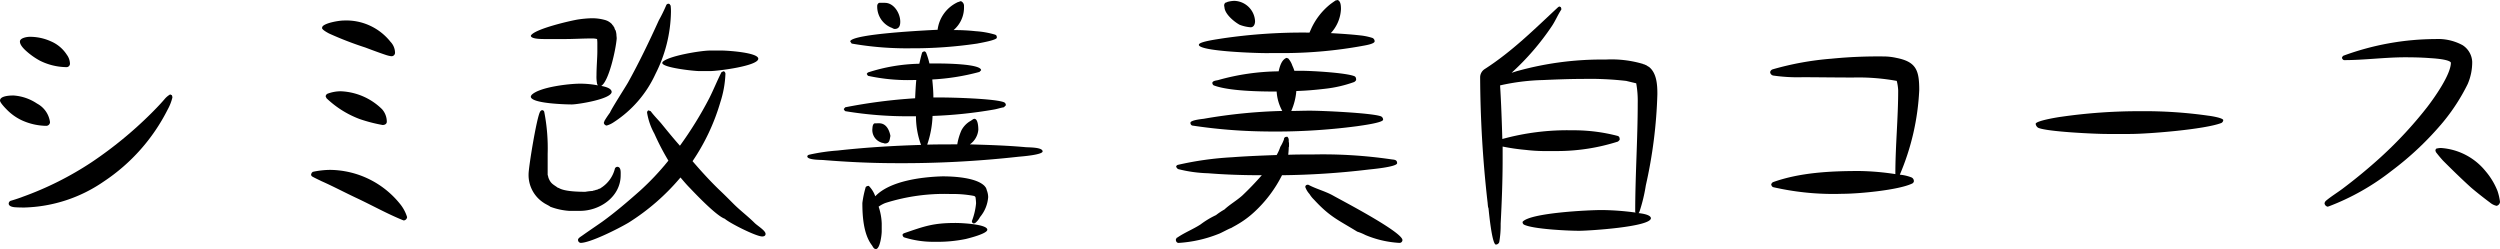 <svg id="Joue_dun_bebe_8_" data-name="Joue dun bebe (8)" xmlns="http://www.w3.org/2000/svg" width="370.009" height="36.865" viewBox="0 0 370.009 36.865">
  <g id="グループ_310" data-name="グループ 310" transform="translate(0 5.448)">
    <g id="グループ_309" data-name="グループ 309" transform="translate(0 0)">
      <g id="グループ_308" data-name="グループ 308" transform="translate(0)">
        <path id="パス_191" data-name="パス 191" d="M10.241-19.637a7.478,7.478,0,0,1,3.116.665,5.232,5.232,0,0,1,2.372,1.994,2.31,2.31,0,0,1,.458,1.249.517.517,0,0,1-.584.579,8.988,8.988,0,0,1-3.867-.957,10.676,10.676,0,0,1-1.908-1.329c-.584-.5-1.043-1.037-1.043-1.5C8.786-19.471,9.829-19.637,10.241-19.637ZM7.835-10.952a7.081,7.081,0,0,1,3.489,1.2A3.653,3.653,0,0,1,13.238-7a.559.559,0,0,1-.584.539,8.981,8.981,0,0,1-3.7-.871,7.714,7.714,0,0,1-2.2-1.621c-.206-.206-.917-.957-.917-1.243C5.836-10.912,7.337-10.952,7.835-10.952Zm23.437-.04a.973.973,0,0,1,.08.332,7.176,7.176,0,0,1-.7,1.787A27.763,27.763,0,0,1,21.212,1.766,21.68,21.68,0,0,1,9.457,5.628c-.292,0-.877,0-1.415-.04-.5-.04-.917-.206-.917-.539a.461.461,0,0,1,.292-.418c.458-.12,1.581-.5,1.747-.579A47.7,47.7,0,0,0,19.431-1.1a59.4,59.4,0,0,0,8.805-7.23c.252-.252,1.289-1.289,1.954-2.08a3.1,3.1,0,0,1,.831-.7Zm0,0" transform="translate(-5.836 19.637)"/>
      </g>
    </g>
  </g>
  <g id="グループ_313" data-name="グループ 313" transform="translate(46.036 3.036)">
    <g id="グループ_312" data-name="グループ 312" transform="translate(0 0)">
      <g id="グループ_311" data-name="グループ 311">
        <path id="パス_192" data-name="パス 192" d="M10.6-20.41c.458-.539,2.452-.871,3.162-.871a8.35,8.35,0,0,1,6.9,3.157,2.365,2.365,0,0,1,.665,1.581A.515.515,0,0,1,20.74-16a4.465,4.465,0,0,1-.831-.206c-1.123-.372-2.864-1.037-2.99-1.083a50.447,50.447,0,0,1-5.362-2.074c-.624-.332-1.037-.624-1.037-.831Zm.458,10.352a.521.521,0,0,1,.252-.378,5.519,5.519,0,0,1,1.994-.372,9.227,9.227,0,0,1,6.107,2.658,2.817,2.817,0,0,1,.7,1.833c0,.372-.332.5-.619.5A22.682,22.682,0,0,1,16.088-6.7a14.443,14.443,0,0,1-4.9-3.076ZM9.145,1.119A12.661,12.661,0,0,1,11.763.826a13.458,13.458,0,0,1,10.266,4.99A5.815,5.815,0,0,1,23.112,7.81a.536.536,0,0,1-.5.5l-.212-.08c-2.24-.917-4.4-2.12-6.605-3.162-1.787-.831-3.575-1.787-5.362-2.578-.412-.206-.871-.412-1.329-.665A.391.391,0,0,1,8.9,1.537l.08-.252Zm0,0" transform="translate(-8.898 21.281)"/>
      </g>
    </g>
  </g>
  <g id="グループ_316" data-name="グループ 316" transform="translate(78.232 0.544)">
    <g id="グループ_315" data-name="グループ 315" transform="translate(0 0)">
      <g id="グループ_314" data-name="グループ 314">
        <path id="パス_193" data-name="パス 193" d="M31.03-12.8l.292-.166h.126a.448.448,0,0,1,.206.458,15.44,15.44,0,0,1-.75,4.113A30.975,30.975,0,0,1,26.791.33C28.04,1.785,29.329,3.2,30.7,4.53c.75.7,1.455,1.415,2.16,2.12,1,1,2.12,1.828,3.117,2.824.418.418,1.621,1.123,1.621,1.621,0,.292-.246.378-.5.378-.911,0-4.864-2-5.528-2.618-1.243-.418-4.36-3.7-5.15-4.532-.5-.5-.957-1.043-1.415-1.581a32.783,32.783,0,0,1-7.688,6.691c-1.621.957-5.694,2.99-7.1,2.99a.448.448,0,0,1-.378-.453c0-.252.458-.5.624-.624,1-.71,1.994-1.375,3-2.08,1.948-1.415,3.735-2.95,5.523-4.532A38.681,38.681,0,0,0,23.216.25a36.547,36.547,0,0,1-2.074-3.987,9.563,9.563,0,0,1-1.083-3.122.376.376,0,0,1,.206-.332l.332.126c.458.624,1.043,1.209,1.541,1.787.911,1.123,1.828,2.246,2.784,3.323a55.4,55.4,0,0,0,4.36-7.064c.624-1.243,1.123-2.492,1.747-3.741ZM12.7-16.954a5.185,5.185,0,0,0-.04-.791,2.754,2.754,0,0,0-.831-.086c-1.335,0-2.618.086-3.953.086H4.93c-.785,0-2.074-.04-2.074-.5.5-1,6.147-2.286,7.1-2.412a15.4,15.4,0,0,1,1.913-.166,7.072,7.072,0,0,1,2.08.292l.206.08a2.384,2.384,0,0,1,.745.544c-.04.04.126.166.166.206l.046.126.08.08c.04.126.126.418.206.458a3.019,3.019,0,0,1,.126.624c0,.206.04.372.04.579-.12,1.621-1.163,6.359-2.286,7.024.418.086,1.5.292,1.541.877,0,1.077-5.03,1.868-5.9,1.868-.831,0-6.067-.126-6.067-1.163a.613.613,0,0,1,.166-.292c1.2-1.123,5.483-1.621,7.144-1.621a13.929,13.929,0,0,1,2.618.252c-.04-.086-.12-.166-.12-.252a5.3,5.3,0,0,1-.086-1.243c0-1.163.126-2.664.126-3.495ZM5.348,2.33v.04c.08.166.08.372.166.539.332.791.7.877,1.369,1.375h.086c.831.539,2.95.579,3.947.579A9.951,9.951,0,0,1,12,4.736l.206-.08c.126.04.292-.126.412-.086l.046-.04h.08c.086-.04.126-.08.206-.126.126.046.332-.166.418-.206a4.7,4.7,0,0,0,1.913-2.7.4.4,0,0,1,.372-.332c.584,0,.5.871.5,1.243,0,3.157-3.036,5.276-6.027,5.276H8.544A9.716,9.716,0,0,1,5.72,7.067c-.04-.086-.745-.418-.911-.544A4.889,4.889,0,0,1,2.523,2.244c0-1.037,1.2-8.393,1.7-9.223.04-.126.206-.212.292-.252.166.04.292.086.332.292a28.027,28.027,0,0,1,.5,6.193V2.37ZM31.156-16.043c.791,0,5.362.292,5.362,1.209,0,1.077-6.027,1.828-7.069,1.828h-1.7c-.75,0-5.442-.5-5.442-1.209,0-.04.04-.08.04-.12.791-.917,5.735-1.707,6.983-1.707Zm-7.608-6.645a7.259,7.259,0,0,1,.046,1,20.94,20.94,0,0,1-2.286,9.1A16.842,16.842,0,0,1,15.07-5.4a3.451,3.451,0,0,1-1,.458.48.48,0,0,1-.412-.412l.08-.212v-.04a14.314,14.314,0,0,1,.831-1.249c.252-.619,2.206-3.655,2.664-4.446,1.661-2.99,3.157-6.107,4.572-9.223a22.774,22.774,0,0,0,1.117-2.286.416.416,0,0,1,.292-.166c.046,0,.126.04.166.04Zm0,0" transform="translate(-2.523 22.98)"/>
      </g>
    </g>
  </g>
  <g id="グループ_319" data-name="グループ 319" transform="translate(119.485 0.172)">
    <g id="グループ_318" data-name="グループ 318" transform="translate(0 0)">
      <g id="グループ_317" data-name="グループ 317" transform="translate(0)">
        <path id="パス_194" data-name="パス 194" d="M7.727-7.279l.206-.246A79.1,79.1,0,0,1,18.279-8.861c.046-.911.086-1.828.172-2.7h-.458a27.767,27.767,0,0,1-6.691-.624l-.166-.246v-.086l.166-.166a26.182,26.182,0,0,1,7.6-1.289c.126-.539.252-1.123.418-1.661a.524.524,0,0,1,.412-.166l.166.166a10.961,10.961,0,0,1,.5,1.621h1.169c.951,0,6.479.04,6.479,1l-.246.252a33.121,33.121,0,0,1-6.983,1.117c.086.877.166,1.787.166,2.664h1.083c1.742,0,7.975.166,9.35.7a.457.457,0,0,1,.292.458l-.292.292c-.5.08-.957.246-1.455.332a66.453,66.453,0,0,1-9.1.951A14.567,14.567,0,0,1,20.067-2c1.5-.04,3-.04,4.451-.04a8.65,8.65,0,0,1,.619-2.08,3.5,3.5,0,0,1,1.169-1.283,4.748,4.748,0,0,0,.579-.378c.04,0,.126-.04.166-.04.539,0,.584,1.249.584,1.621a2.954,2.954,0,0,1-1.249,2.16c2.784.086,5.528.166,8.272.418.5.04,2.492,0,2.492.624,0,.5-3.036.745-3.535.785a155.073,155.073,0,0,1-18.16.957C11.88.741,8.305.575,4.736.283c-.418-.04-2.412,0-2.412-.539,0-.126.126-.206.246-.246A28.437,28.437,0,0,1,6.81-1.127c4.113-.458,8.232-.71,12.346-.831a12.335,12.335,0,0,1-.75-4.239h-.911a56.41,56.41,0,0,1-9.521-.75c-.08,0-.206-.206-.246-.292Zm.957-9.974v-.08C9.308-18.416,19.946-18.915,21.608-19a5.213,5.213,0,0,1,2.864-4.027c.126-.086.292-.086.418-.166.04,0,.126-.04.166-.04a.739.739,0,0,1,.458.745,4.4,4.4,0,0,1-1.541,3.535,28.566,28.566,0,0,1,3.283.166,12.8,12.8,0,0,1,2.83.5c.246.08.286.206.286.458,0,.372-2.492.785-2.9.871a65.1,65.1,0,0,1-9.854.7,47.119,47.119,0,0,1-8.725-.7Zm4.652,28.094c0,.5-.246,2.618-.871,2.618-.04,0-.126-.04-.166-.04-.252-.166-.292-.378-.458-.584-1.2-1.621-1.369-4.239-1.369-6.193a14.834,14.834,0,0,1,.5-2.366.562.562,0,0,1,.458-.166,4.185,4.185,0,0,1,.951,1.535c2.166-2.286,6.9-2.864,9.934-2.95,1.661,0,4.99.166,6.233,1.415l.166.206a1.185,1.185,0,0,1,.166.418,2.864,2.864,0,0,1,.212,1.037,5.174,5.174,0,0,1-1.209,2.95,2.779,2.779,0,0,1-.7.871l-.206.086-.212-.086-.08-.206v-.08A9.748,9.748,0,0,0,27.3,6.687a7.083,7.083,0,0,0-.086-.917A.4.4,0,0,0,27.01,5.6c-.372-.086-1-.166-1.375-.206a17.068,17.068,0,0,0-2.114-.086,28.875,28.875,0,0,0-9.642,1.329,4.472,4.472,0,0,0-1,.544,8.678,8.678,0,0,1,.458,2.492Zm-.372-16c1.037,0,1.5,1,1.661,1.873-.126.539-.08,1.117-.831,1.117h-.04c-.126-.08-.378-.08-.544-.166a1.955,1.955,0,0,1-1.243-2.12c0-.206.08-.7.372-.7Zm.831-17.828c1.369,0,2.286,1.581,2.286,2.784,0,.584-.166,1.083-.831,1.083-.166,0-.372-.166-.539-.212a3.36,3.36,0,0,1-2.039-3.237c0-.166.166-.418.332-.418Zm2.784,34.121c3.157-1.083,4.365-1.541,7.728-1.541.71,0,4.658.166,4.658,1,0,.584-2.7,1.249-3.2,1.375a20.641,20.641,0,0,1-4.526.412,14.443,14.443,0,0,1-4.617-.665.512.512,0,0,1-.206-.412Zm0,0" transform="translate(-2.324 23.234)"/>
      </g>
    </g>
  </g>
  <g id="グループ_322" data-name="グループ 322" transform="translate(174.033 0)">
    <g id="グループ_321" data-name="グループ 321" transform="translate(0)">
      <g id="グループ_320" data-name="グループ 320" transform="translate(0)">
        <path id="パス_195" data-name="パス 195" d="M16.107-15.492c-1.329,0-9.4-.252-9.808-1.169v-.08c0-.458,2.95-.831,3.409-.917a81.42,81.42,0,0,1,12.712-.871h.252c.08-.206.206-.458.292-.665a9.943,9.943,0,0,1,2.784-3.535c.332-.246.624-.453.831-.579a.473.473,0,0,0,.246-.046c.5.172.5.957.5,1.375a5.611,5.611,0,0,1-1.5,3.529c1.455.086,2.91.172,4.365.338a9.028,9.028,0,0,1,1.787.372.54.54,0,0,1,.332.5c0,.412-1.535.624-1.913.7a65.872,65.872,0,0,1-11.1,1.043Zm3.409.785a3.1,3.1,0,0,1,.619,1.083,5.069,5.069,0,0,1,.292.75h1.043c1.535,0,6.525.286,7.808.785.252.086.292.332.292.544,0,.12-.206.286-.292.332a18.669,18.669,0,0,1-4.32,1c-1.415.166-2.824.292-4.239.332a9.1,9.1,0,0,1-.75,2.95c.917,0,1.833-.04,2.744-.04,1.828,0,9.143.332,10.518.831a.54.54,0,0,1,.332.5c0,.458-3.243.871-3.787.957A92.479,92.479,0,0,1,15.815-3.9,77.816,77.816,0,0,1,5.3-4.773a.414.414,0,0,1-.252-.412C5.05-5.563,6.672-5.73,7-5.77A78.728,78.728,0,0,1,18.639-6.933a6.785,6.785,0,0,1-.831-2.87h-.166c-2.452,0-6.938-.08-9.143-.911a.427.427,0,0,1-.206-.418c.126-.292.584-.292.871-.372A34.1,34.1,0,0,1,18.1-12.793c.166-.7.418-1.7,1.163-1.994ZM18.891-2.819c.08-.246.246-.292.5-.292.246.252.206.458.206.791l.04.086v.579l-.04.086a10.676,10.676,0,0,1-.08,1.123c1.243-.046,2.492-.046,3.741-.046A69.862,69.862,0,0,1,34.68.217c.418.08.957,0,.957.579s-4.027.917-4.32.957A117.809,117.809,0,0,1,18.6,2.583a18.989,18.989,0,0,1-4.153,5.488,13.794,13.794,0,0,1-2.5,1.828c-.12.08-.831.458-.871.5-.246.04-1.5.75-1.868.871A19.043,19.043,0,0,1,3.3,12.6c-.286,0-.412-.246-.412-.5a.927.927,0,0,1,.166-.286H3.1c1.083-.75,2.372-1.249,3.449-1.954A12.945,12.945,0,0,1,8.831,8.484a9.648,9.648,0,0,1,1.249-.831c.791-.745,1.828-1.329,2.658-2.08q1.5-1.426,2.87-2.99c-2.664,0-5.322-.08-7.94-.292a20.131,20.131,0,0,1-4.446-.619.672.672,0,0,1-.292-.378.375.375,0,0,1,.252-.246,47.126,47.126,0,0,1,7.98-1.123c2.2-.166,4.446-.252,6.645-.332a6.388,6.388,0,0,0,.544-1.209,5.735,5.735,0,0,0,.539-1.117ZM10.327-22.973l.046-.04h.08l.04-.046a4.36,4.36,0,0,1,1.043-.166,3.173,3.173,0,0,1,3.076,3c0,.412-.166.911-.665.911a5.725,5.725,0,0,1-1.621-.372c-.831-.458-2.246-1.621-2.246-2.658l-.04-.086v-.126a.5.5,0,0,1,.206-.412ZM22.672,5.367a3.024,3.024,0,0,1-.624-1.037c0-.252.206-.372.458-.332,1.163.624,2.532.957,3.7,1.621s10.22,5.362,10.22,6.565a.426.426,0,0,1-.458.412,15.169,15.169,0,0,1-5.024-1.163,7.7,7.7,0,0,0-1.209-.5c-2.824-1.742-4.027-2.16-6.4-4.738A4.109,4.109,0,0,1,22.672,5.367Zm0,0" transform="translate(-2.891 23.352)"/>
      </g>
    </g>
  </g>
  <g id="グループ_325" data-name="グループ 325" transform="translate(219.067 0.957)">
    <g id="グループ_324" data-name="グループ 324" transform="translate(0 0)">
      <g id="グループ_323" data-name="グループ 323">
        <path id="パス_196" data-name="パス 196" d="M28.5-11.31h-.04c-.04,0-1.409-.332-1.575-.372a47.59,47.59,0,0,0-6.445-.292c-1.954,0-3.907.08-5.9.166a32.269,32.269,0,0,0-6.319.791c.166,2.658.252,5.276.332,7.934A36.292,36.292,0,0,1,18.9-4.373a25.656,25.656,0,0,1,6.731.836c.246.08.292.286.292.539,0,.08-.212.246-.252.292A29.554,29.554,0,0,1,16.785-1.3H14.579a24.3,24.3,0,0,1-2.532-.166,31.045,31.045,0,0,1-3.449-.5V-.087c0,3.2-.126,6.359-.292,9.556a14.562,14.562,0,0,1-.206,2.7.543.543,0,0,1-.5.372c-.584,0-1.043-4.9-1.083-5.276,0-.126-.086-.252-.086-.378-.04-.246-.04-.5-.08-.745A169.631,169.631,0,0,1,5.27-12.227a1.46,1.46,0,0,1,.665-1.2c4.073-2.618,7.316-5.861,10.85-9.143a1.01,1.01,0,0,1,.206-.126l.206.086a.6.6,0,0,1,.086.372c-.5.75-.877,1.661-1.375,2.412a37.839,37.839,0,0,1-5.981,6.938c.332-.08.624-.206.957-.286A46.681,46.681,0,0,1,23.1-14.845h.791a16.414,16.414,0,0,1,5.528.665l.04.046h.086l.372.166a1.5,1.5,0,0,0,.332.206C31.41-12.846,31.5-11.1,31.5-9.729a69.962,69.962,0,0,1-1.707,13.5,24.345,24.345,0,0,1-.957,3.947c-.04.046-.08.126-.12.166.412.046,1.787.212,1.828.75,0,1.289-9.183,1.868-10.638,1.868-1.661,0-6.817-.246-8.146-.911a.427.427,0,0,1-.206-.418c1.123-1.329,9.722-1.742,11.716-1.742a39.443,39.443,0,0,1,4.99.372c0-.04-.04-.126-.04-.166,0-5.322.372-10.679.372-16a14.748,14.748,0,0,0-.252-3.117Zm0,0" transform="translate(-5.27 22.699)"/>
      </g>
    </g>
  </g>
  <g id="グループ_328" data-name="グループ 328" transform="translate(261.987 8.358)">
    <g id="グループ_327" data-name="グループ 327" transform="translate(0 0)">
      <g id="グループ_326" data-name="グループ 326" transform="translate(0)">
        <path id="パス_197" data-name="パス 197" d="M25.4-.156a6.271,6.271,0,0,1,1.747.412.6.6,0,0,1,.332.584.459.459,0,0,1-.292.332c-2.034.957-7.854,1.5-10.266,1.5a39.738,39.738,0,0,1-9.183-.75c-.166-.04-1.037-.206-1.123-.246a.524.524,0,0,1-.246-.458L6.579.966C10.613-.489,15.184-.7,19.424-.7a38.259,38.259,0,0,1,5.316.458v-.04c0-4.113.418-8.227.418-12.346a6.934,6.934,0,0,0-.212-1.409,31.831,31.831,0,0,0-6.439-.5c-2.7,0-5.528-.046-7.482-.046a25.4,25.4,0,0,1-4.365-.246.573.573,0,0,1-.453-.5.55.55,0,0,1,.372-.418,43.654,43.654,0,0,1,8.685-1.575,69.5,69.5,0,0,1,7.814-.332,8.642,8.642,0,0,1,1.787.206c2.99.579,3.409,1.868,3.409,4.778A36.148,36.148,0,0,1,25.4-.156Zm0,0" transform="translate(-6.207 17.652)"/>
      </g>
    </g>
  </g>
  <g id="グループ_331" data-name="グループ 331" transform="translate(301.287 16.459)">
    <g id="グループ_330" data-name="グループ 330" transform="translate(0 0)">
      <g id="グループ_329" data-name="グループ 329">
        <path id="パス_198" data-name="パス 198" d="M15.234-8.76c-1.787,0-8.9-.332-10.186-.917a.8.8,0,0,1-.372-.579c0-.458,3.369-1,3.741-1.043a81.093,81.093,0,0,1,11.842-.831,66.661,66.661,0,0,1,9.974.665c.378.04,2.206.332,2.206.665a.51.51,0,0,1-.292.418C29.654-9.425,21.3-8.76,18.637-8.76Zm0,0" transform="translate(-4.676 12.129)"/>
      </g>
    </g>
  </g>
  <g id="グループ_334" data-name="グループ 334" transform="translate(344.035 5.78)">
    <g id="グループ_333" data-name="グループ 333" transform="translate(0)">
      <g id="グループ_332" data-name="グループ 332">
        <path id="パス_199" data-name="パス 199" d="M5.954,5.4A.585.585,0,0,1,5.5,4.9a.68.68,0,0,1,.212-.378C6.453,3.9,7.329,3.362,8.114,2.783q3-2.251,5.735-4.738a59.859,59.859,0,0,0,6.857-7.4c1.083-1.409,3.495-4.818,3.495-6.565-.166-.372-1.581-.579-3.036-.665-1.575-.126-3.243-.126-3.741-.126-2.99,0-6.027.418-9.017.418-.166,0-.292-.206-.332-.332.04-.126.126-.292.252-.332A39.829,39.829,0,0,1,21.915-19.41a7.591,7.591,0,0,1,4.027.911,3.1,3.1,0,0,1,1.415,2.452,8.153,8.153,0,0,1-.665,3.288A28.838,28.838,0,0,1,23.038-7.11,45.463,45.463,0,0,1,15.39.12,35.439,35.439,0,0,1,6.121,5.356ZM21.915-2.871c0-.126.04-.292.166-.332a3.277,3.277,0,0,1,.624-.086A9.3,9.3,0,0,1,29.351.165,10.46,10.46,0,0,1,31.1,3.07a8.342,8.342,0,0,1,.372,1.621.672.672,0,0,1-.5.584,2.271,2.271,0,0,1-1-.5c-.624-.458-1.913-1.455-2.784-2.206C25.444,1,23.41-1.043,23.038-1.416c-.418-.458-.791-.917-1.043-1.249Zm0,0" transform="translate(-5.496 19.41)"/>
      </g>
    </g>
  </g>
</svg>
